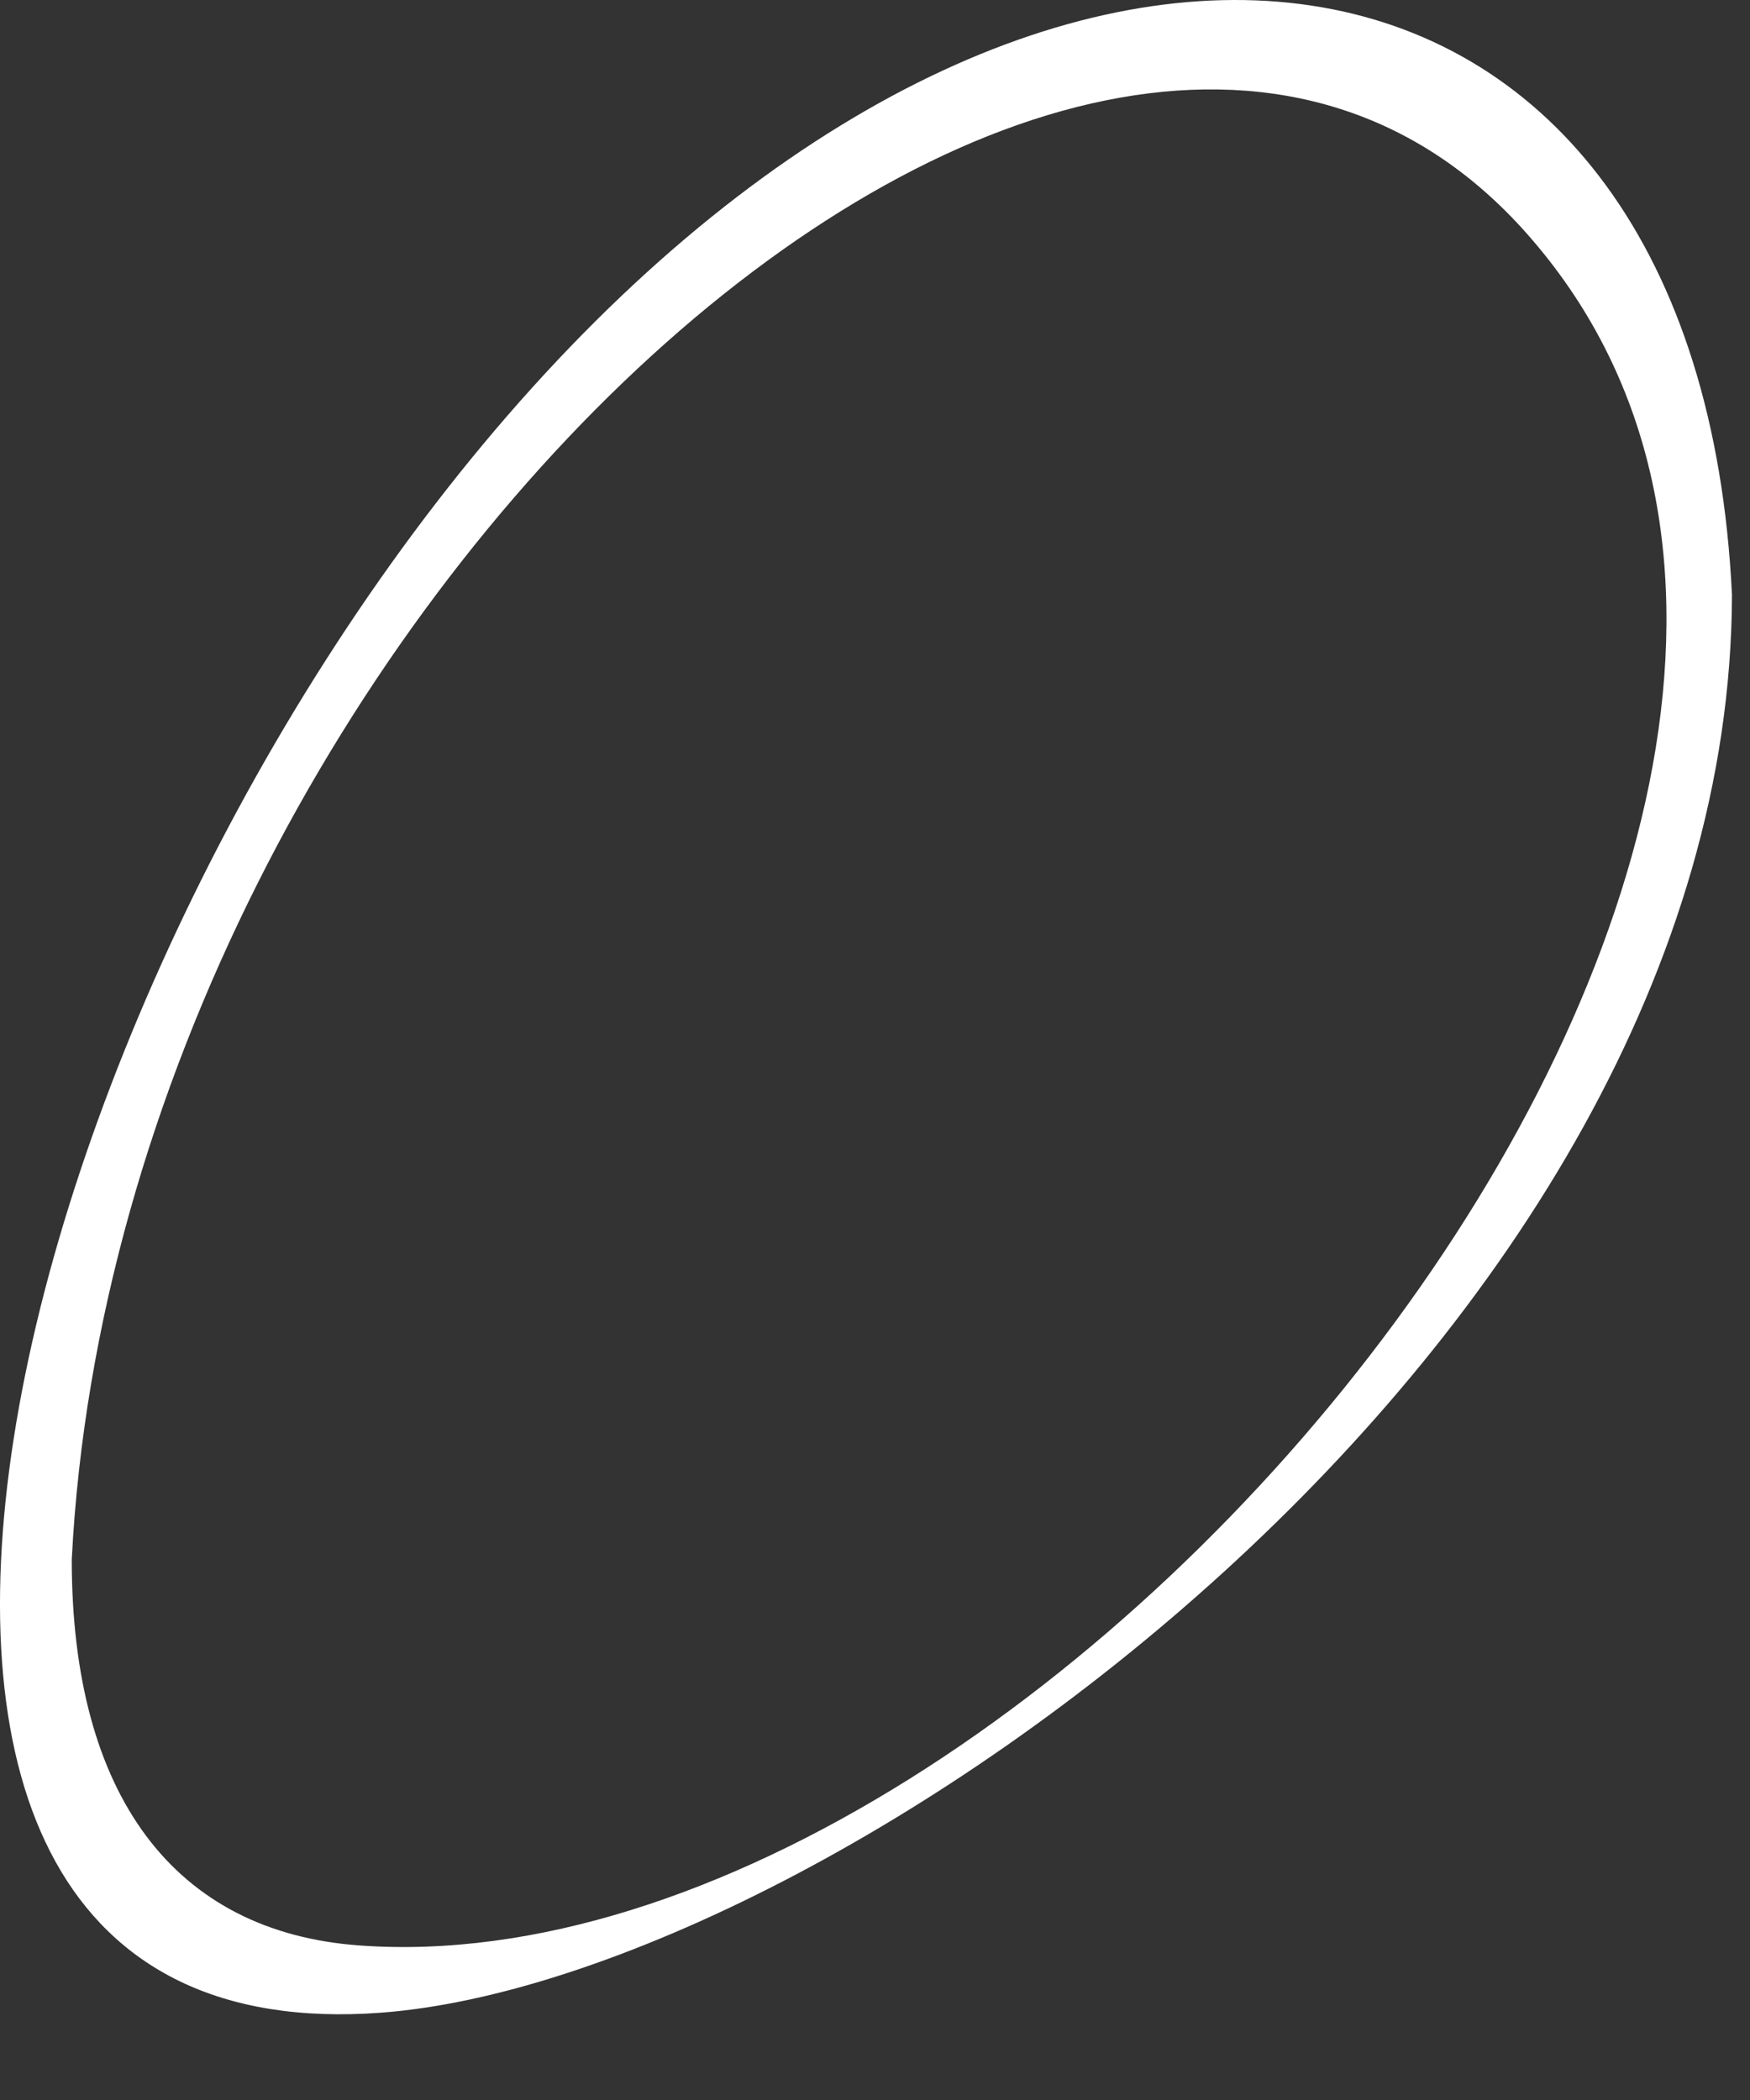 <?xml version="1.0" encoding="utf-8"?>
<svg xmlns="http://www.w3.org/2000/svg" fill="none" height="100%" overflow="visible" preserveAspectRatio="none" style="display: block;" viewBox="0 0 10 12" width="100%">
<rect x="0" y="0" width="10" height="12" fill="#333333" stroke="none"/>
<path d="M0.41 8.912C0.41 10.257 0.994 11.041 2.056 11.117C6.063 11.406 11.607 4.583 8.723 1.333C6.2 -1.512 0.684 3.518 0.41 8.912ZM9.897 3.398C9.887 7.669 4.748 11.307 2.179 11.501C-1.541 11.781 0.009 5.568 3.044 2.212C6.12 -1.191 9.707 -0.569 9.897 3.4V3.398Z" fill="white" id="Vector"/>
</svg>